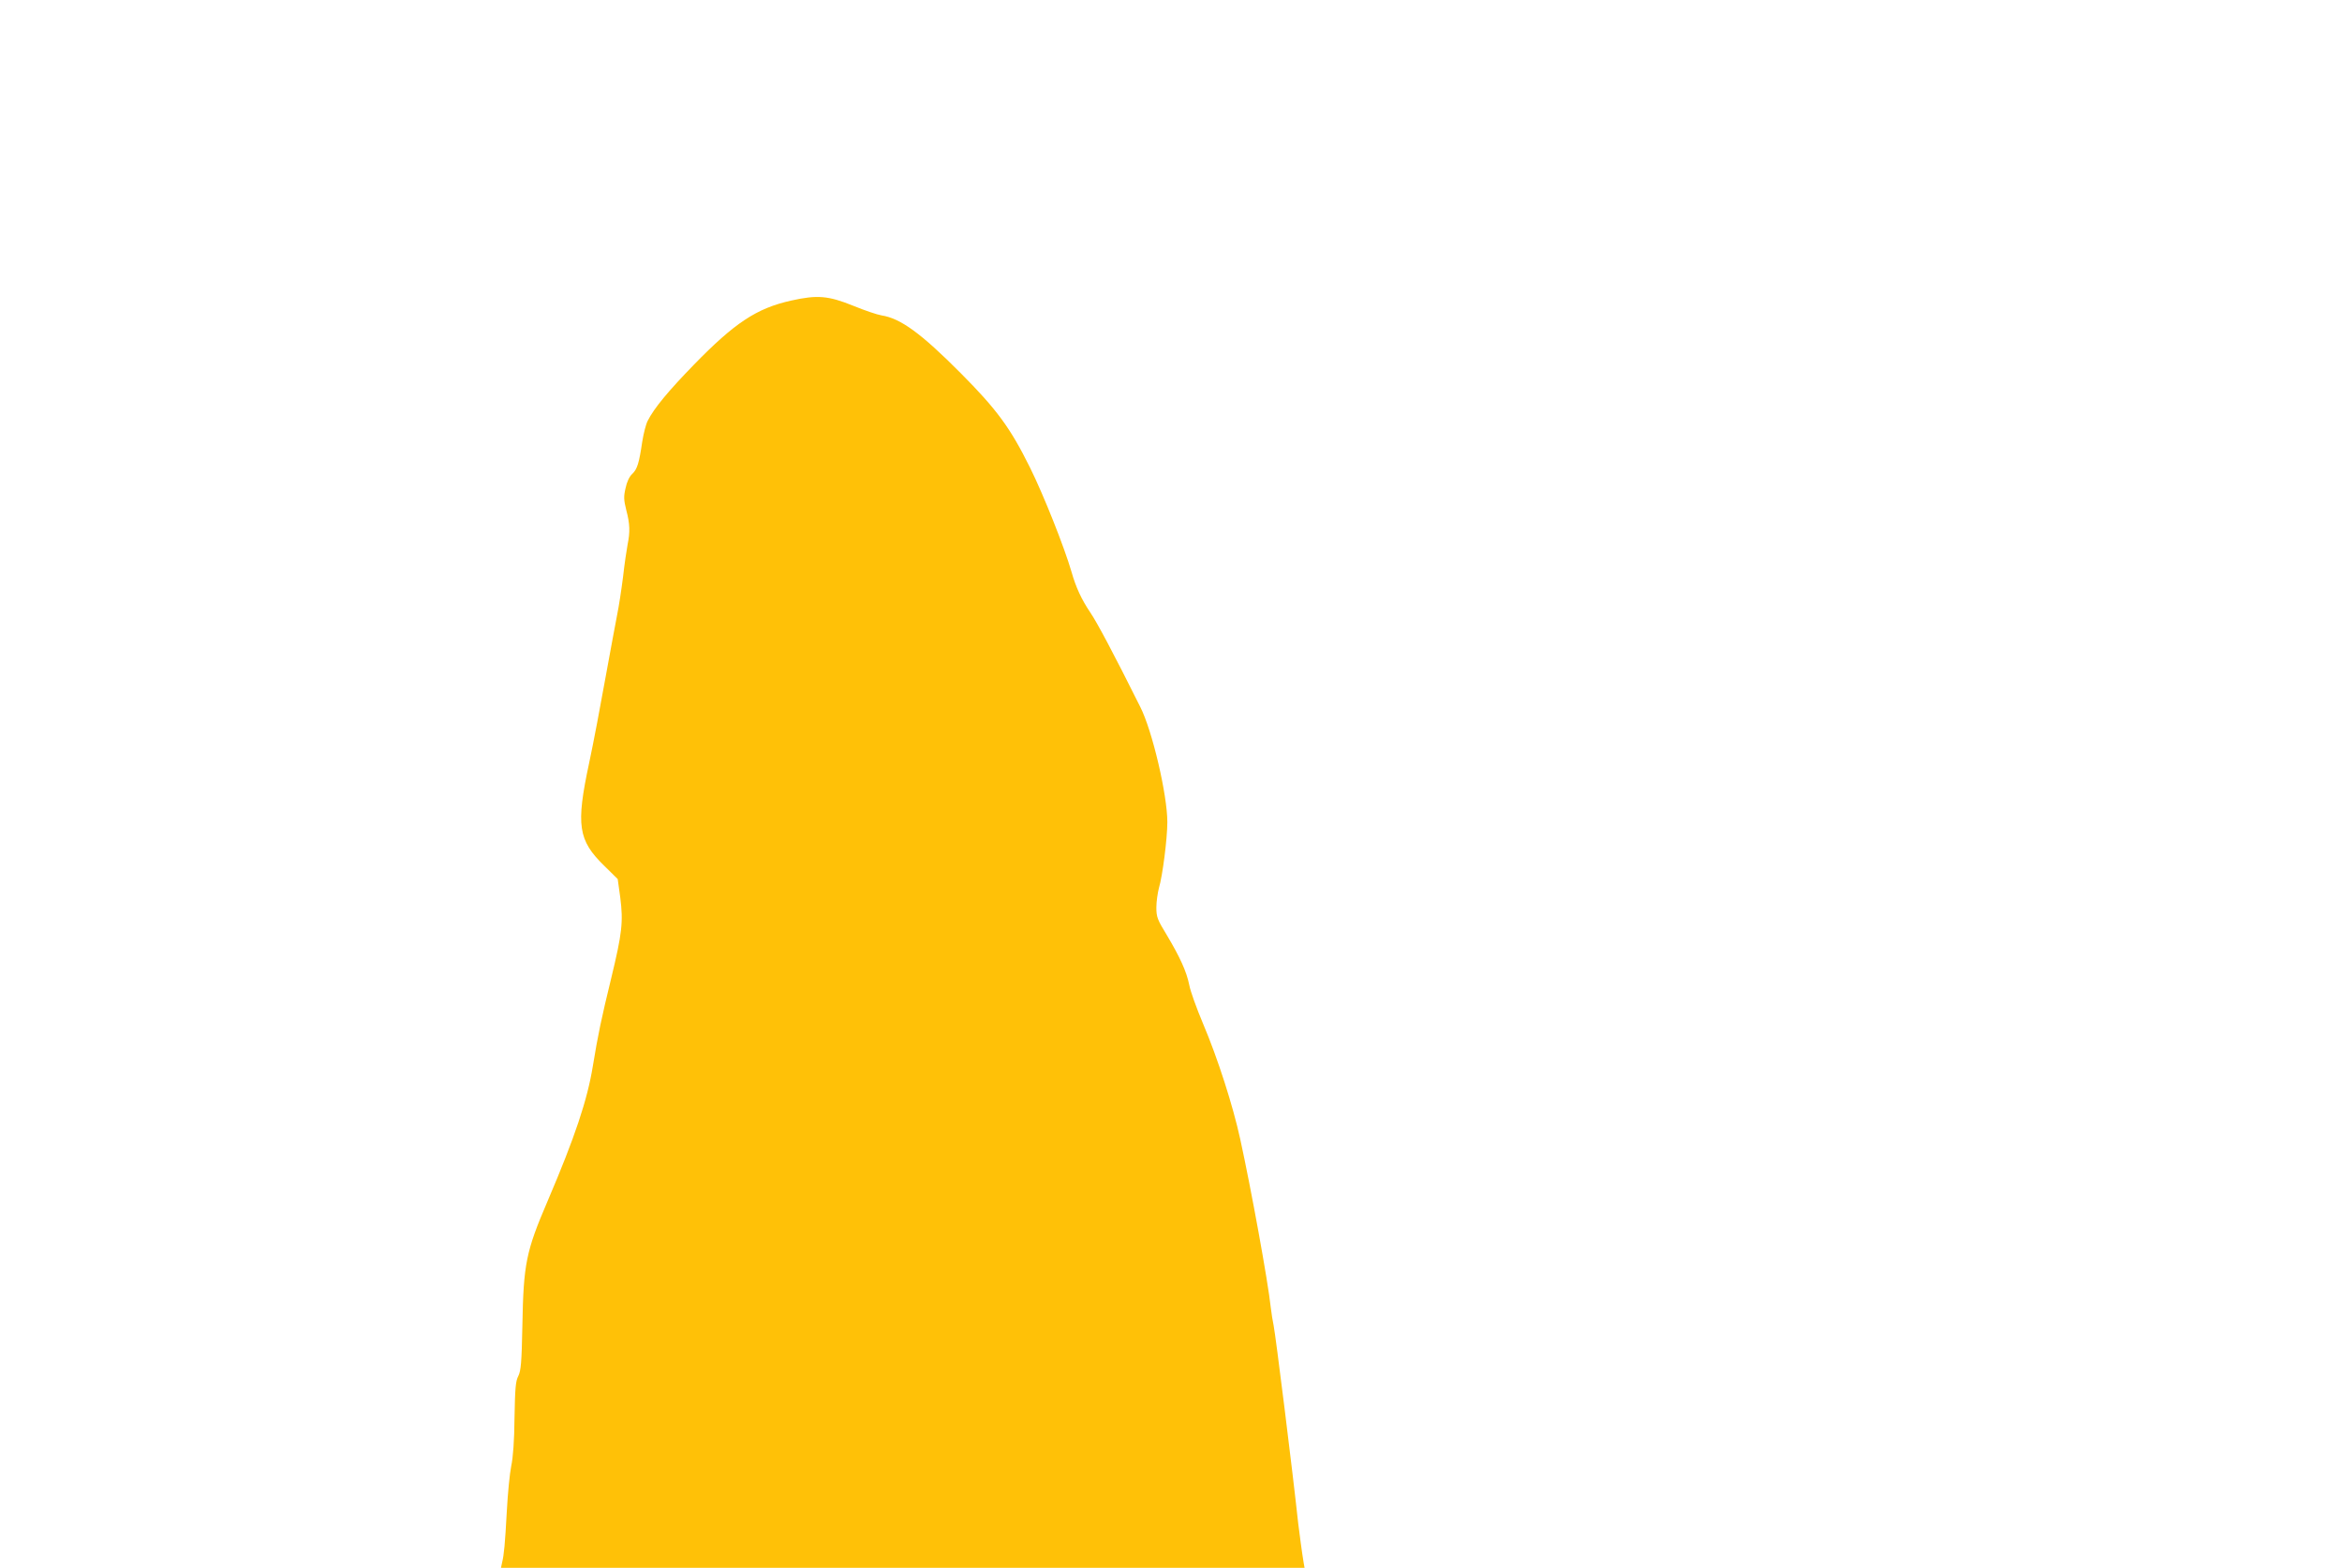 <?xml version="1.0" standalone="no"?>
<!DOCTYPE svg PUBLIC "-//W3C//DTD SVG 20010904//EN"
 "http://www.w3.org/TR/2001/REC-SVG-20010904/DTD/svg10.dtd">
<svg version="1.0" xmlns="http://www.w3.org/2000/svg"
 width="1280pt" height="857pt" viewBox="0 0 1280 857"
 preserveAspectRatio="xMidYMid meet">
<g transform="translate(0,857) scale(0.1,-0.1)"
fill="#ffc107" stroke="none">
<path d="M4324 6927 c-189 -42 -309 -122 -532 -351 -140 -144 -217 -237 -252
-306 -10 -19 -23 -71 -30 -115 -17 -116 -27 -149 -54 -175 -16 -14 -30 -44
-37 -78 -11 -47 -10 -64 4 -121 20 -75 21 -119 7 -188 -5 -26 -17 -106 -25
-178 -9 -71 -23 -161 -31 -200 -8 -38 -36 -194 -64 -345 -27 -151 -67 -363
-90 -470 -73 -341 -61 -423 83 -563 l73 -72 14 -101 c17 -133 10 -195 -49
-439 -55 -226 -72 -307 -101 -483 -30 -184 -97 -386 -247 -737 -118 -275 -132
-343 -138 -681 -4 -204 -8 -246 -22 -275 -15 -28 -18 -66 -21 -228 -1 -127 -8
-218 -18 -265 -8 -39 -19 -150 -24 -246 -10 -182 -15 -236 -26 -282 l-6 -28
2196 0 2196 0 -5 28 c-9 53 -24 168 -30 217 -30 280 -123 1026 -134 1079 -5
22 -12 68 -16 101 -15 141 -107 646 -167 920 -39 179 -122 439 -203 630 -35
83 -69 177 -75 210 -15 75 -51 153 -123 274 -52 85 -57 99 -57 151 0 31 7 79
14 106 20 66 46 272 46 360 0 149 -82 500 -148 630 -147 295 -237 463 -273
516 -48 71 -79 138 -103 223 -39 134 -152 419 -227 570 -107 216 -181 317
-379 516 -216 217 -328 299 -432 315 -24 4 -92 27 -153 52 -138 56 -198 61
-341 29z"/>
</g>
</svg>
